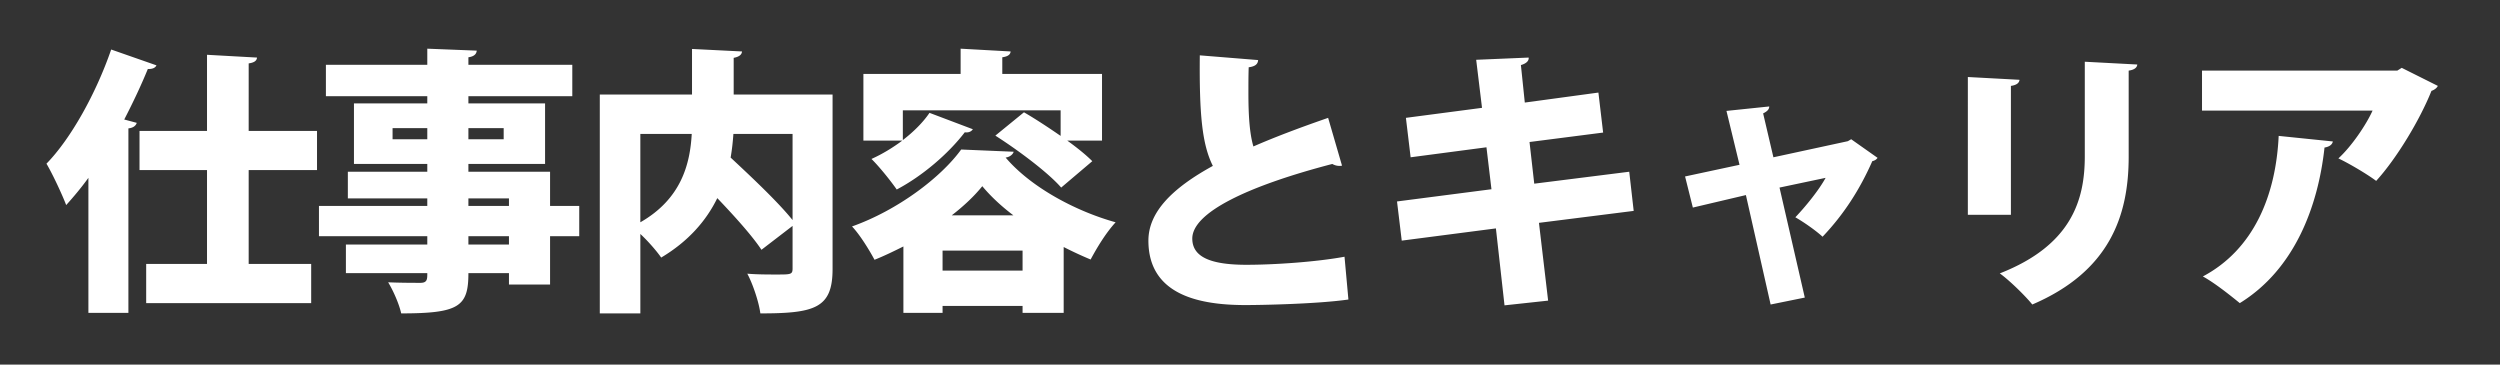 <svg width="576" height="84" fill="none" xmlns="http://www.w3.org/2000/svg"><rect width="100%" height="100%" fill="#333333" stroke="none"/><path d="M20.368 72.08V40.976c-1.664 2.304-3.392 4.352-5.12 6.272-.896-2.368-3.2-7.296-4.544-9.536 5.632-5.76 11.456-16.256 14.912-26.304l10.432 3.648c-.256.576-.96.896-1.984.832-1.6 3.904-3.456 7.808-5.44 11.648l2.88.768c-.192.64-.768 1.152-1.92 1.28V72.08h-9.216ZM73.04 30.16v9.024H57.296v21.632h14.4v9.024H33.68v-9.024h14.016V39.184H32.144V30.16h15.552V12.624l11.52.64c-.064.704-.576 1.152-1.92 1.344V30.16H73.04Zm53.696 17.28h6.72v6.976h-6.72v11.136h-9.472v-2.624h-9.344c0 7.68-2.112 9.28-15.488 9.28-.448-2.112-1.856-5.312-3.008-7.168 2.624.128 6.4.128 7.424.128 1.6 0 1.6-.832 1.6-2.24H79.696v-6.592h18.752v-1.92h-24.96V47.44h24.96v-1.728H80.144v-6.144h18.304v-1.792H81.552V23.824h16.896V22.16h-23.36v-7.232h23.36v-3.712l11.392.448c-.064.768-.576 1.344-1.92 1.536v1.728h23.936v7.232H107.92v1.664h17.664v13.952H107.92v1.792h18.816v7.872ZM90.448 29.52v2.56h8v-2.56h-8Zm25.6 2.56v-2.56h-8.128v2.56h8.128Zm1.216 13.632h-9.344v1.728h9.344v-1.728Zm-9.344 10.624h9.344v-1.92h-9.344v1.92Zm61.12-34.56h22.784v40.192c0 9.024-4.032 10.24-16.64 10.24-.32-2.56-1.728-6.784-3.008-9.152 2.24.192 4.864.192 6.72.192 3.328 0 3.712 0 3.712-1.408v-9.792l-7.168 5.504c-2.112-3.2-6.144-7.68-10.176-11.904-2.496 5.12-6.592 9.92-12.928 13.696-1.024-1.472-2.944-3.712-4.8-5.44v18.304h-9.344V21.776h21.248V11.28l11.52.576c-.064.704-.576 1.216-1.92 1.472v8.448Zm-9.664 9.088h-11.84v20.352c9.408-5.376 11.456-13.376 11.84-20.352Zm23.232 19.84v-19.84h-13.632c-.128 1.792-.32 3.648-.64 5.44 4.736 4.416 10.88 10.176 14.272 14.4Zm34.56 7.04v4.608H235.6v-4.608h-18.432Zm-9.024 14.336V56.784c-2.176 1.088-4.416 2.176-6.656 3.072-1.152-2.176-3.392-5.824-5.184-7.68 10.432-3.712 20.416-11.2 25.152-17.728l12.096.512c-.192.64-.896 1.216-1.856 1.344 5.824 6.848 16.128 12.352 25.344 14.912-2.24 2.432-4.288 5.824-5.76 8.576a87.507 87.507 0 0 1-6.208-2.88V72.08H235.6v-1.6h-18.432v1.6h-9.024Zm11.136-22.464h14.208c-2.88-2.176-5.312-4.48-7.168-6.72-1.792 2.24-4.224 4.544-7.04 6.72Zm-11.264-24.192v6.848c2.496-1.92 4.672-4.096 6.144-6.272l9.984 3.776c-.32.512-.96.832-1.856.704-3.776 4.928-9.728 10.048-15.68 13.184-1.28-1.856-4.096-5.376-5.824-7.04 2.432-1.088 4.864-2.56 7.104-4.224h-8.96V17.04h22.4v-5.824l11.52.64c-.064.704-.576 1.152-1.92 1.344v3.84h22.976V32.4h-8c2.304 1.664 4.288 3.264 5.76 4.736l-7.168 6.08c-3.008-3.456-9.856-8.576-15.168-11.968l6.592-5.376c2.56 1.472 5.568 3.456 8.448 5.44v-5.888h-36.352ZM306 27.152l3.2 11.008c-.192.064-.384.064-.64.064-.576 0-1.152-.192-1.6-.448-19.392 5.056-32.384 11.2-32.256 17.28.064 4.16 4.224 5.952 12.48 5.952 6.336 0 16-.64 22.592-1.856l.896 9.856c-7.04 1.024-19.968 1.28-23.68 1.28-10.24 0-22.4-2.112-22.4-14.848 0-6.656 5.632-12.16 14.848-17.216-2.496-4.992-3.136-11.968-3.008-25.472l13.44 1.088c-.064.96-.704 1.472-2.176 1.664-.064 2.048-.064 3.968-.064 5.824 0 5.184.256 9.408 1.152 12.416 5.12-2.24 10.944-4.416 17.216-6.592Zm70.4 21.44-21.824 2.752 2.112 17.92-10.048 1.088-1.984-17.728-21.696 2.816-1.088-9.024 21.76-2.816-1.152-9.664-17.472 2.304-1.088-9.088 17.536-2.304-1.344-11.072 12.096-.512c.064.704-.448 1.344-1.792 1.728l.896 8.64 16.96-2.304 1.088 9.216-16.96 2.176 1.088 9.6 21.888-2.752 1.024 9.024Zm50.112-16.512 6.08 4.288c-.32.448-.704.64-1.216.768-2.88 6.528-6.528 12.224-11.456 17.408-1.536-1.408-4.16-3.264-6.272-4.48 2.432-2.56 5.44-6.272 6.976-9.088L410 43.216l5.824 25.344-7.872 1.6-5.696-25.216-12.224 2.88-1.792-7.168 12.544-2.688-3.008-12.416 9.856-1.024c0 .768-.64 1.216-1.408 1.6l2.368 10.112 17.152-3.712.768-.448Zm53.824-17.856 12.096.64c-.064.704-.64 1.216-1.984 1.408v19.84c0 13.632-4.416 26.432-22.208 34.048-1.536-1.92-5.248-5.568-7.488-7.168 16.512-6.464 19.584-16.896 19.584-26.944V14.224Zm-17.024 35.264h-9.92V17.744l11.904.64c-.064.704-.64 1.216-1.984 1.408v29.696Zm90.048-33.856 8.32 4.16c-.256.512-.768.896-1.472 1.152-2.624 6.592-8 15.552-12.736 20.736-2.048-1.536-6.144-3.968-8.704-5.184 3.072-2.816 6.4-7.744 7.872-11.008h-39.296v-9.216h44.992l1.024-.64Zm-28.352 15.68 12.48 1.28c-.128.704-.768 1.216-1.92 1.408-1.472 13.504-6.848 28.032-19.52 35.84-2.112-1.728-5.888-4.736-8.512-6.144 11.712-6.208 16.832-18.624 17.472-32.384Z" fill="#fff"/></svg>